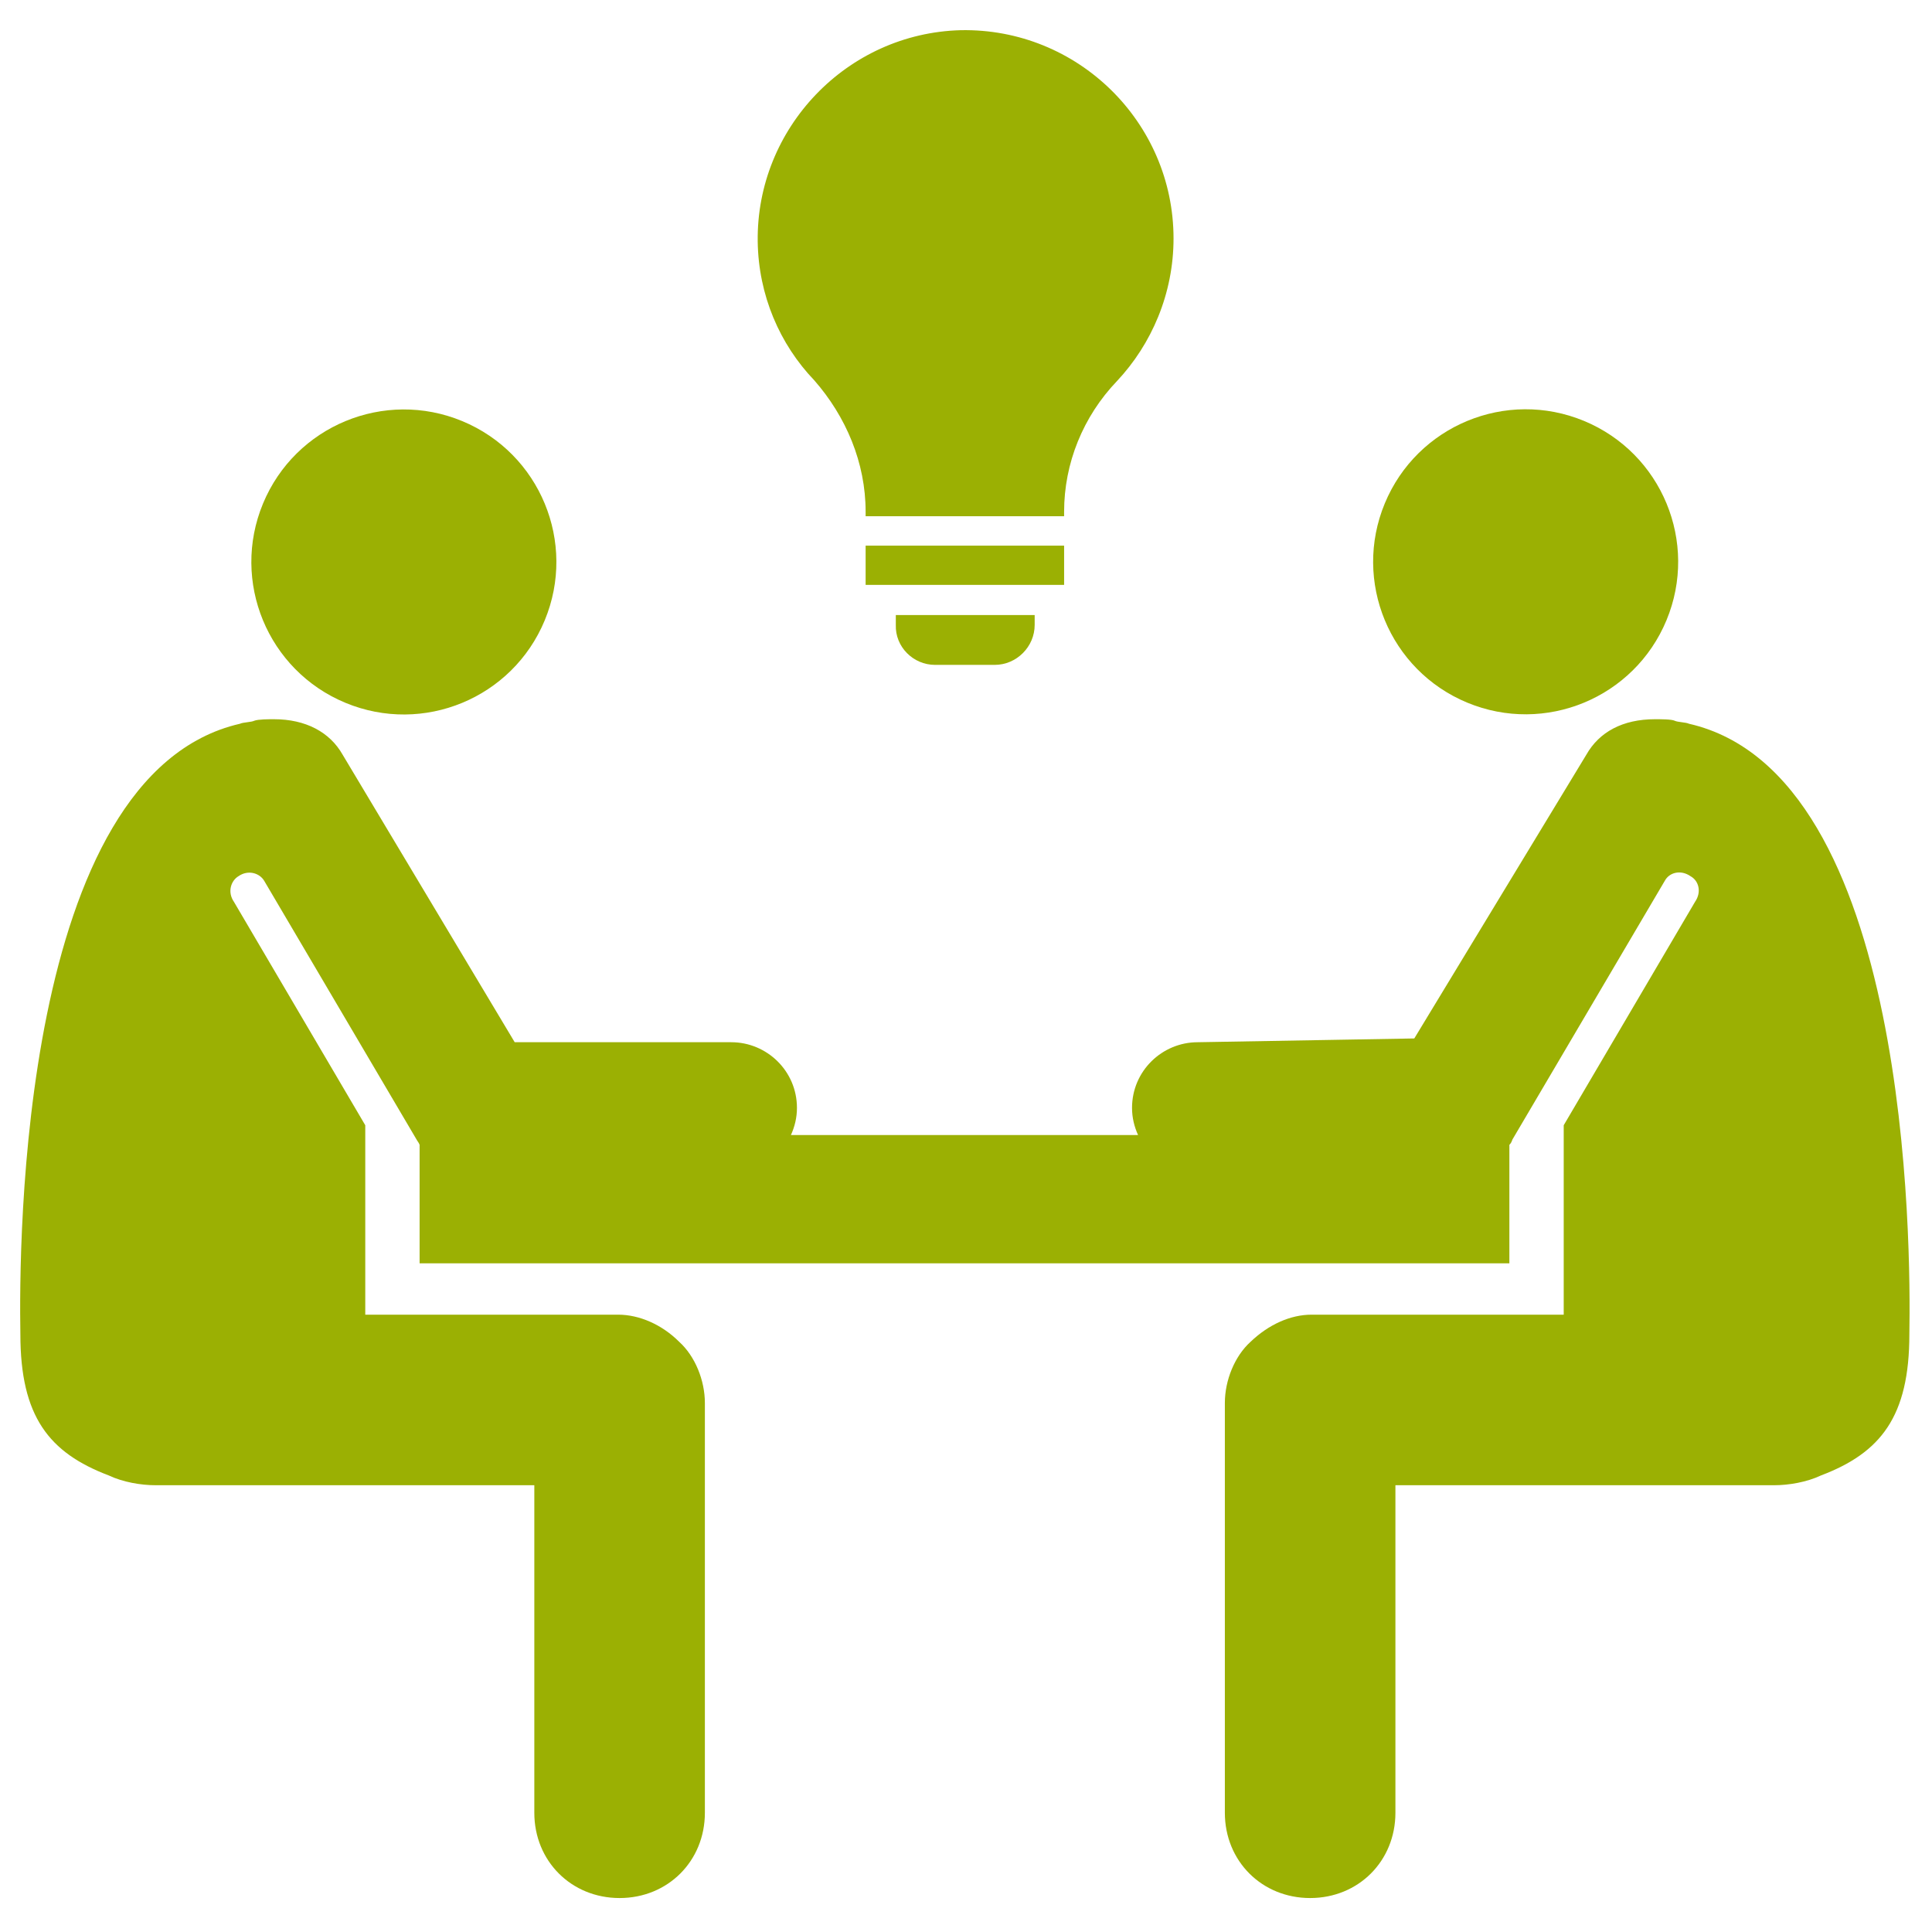 <!DOCTYPE svg PUBLIC "-//W3C//DTD SVG 1.1//EN" "http://www.w3.org/Graphics/SVG/1.1/DTD/svg11.dtd">
<!-- Uploaded to: SVG Repo, www.svgrepo.com, Transformed by: SVG Repo Mixer Tools -->
<svg fill="#9bb003" version="1.2" baseProfile="tiny" id="Layer_1" xmlns="http://www.w3.org/2000/svg" xmlns:xlink="http://www.w3.org/1999/xlink" viewBox="0 0 256 256" xml:space="preserve" width="800px" height="800px">
<g id="SVGRepo_bgCarrier" stroke-width="0"/>
<g id="SVGRepo_tracerCarrier" stroke-linecap="round" stroke-linejoin="round"/>
<g id="SVGRepo_iconCarrier"> <g> <path d="M223.8,95.9c-0.4-0.2-1.5-0.2-1.9-0.4c-0.4-0.2-1.9-0.2-2.6-0.2c-4.3,0-7.4,1.7-9.1,4.7l-22.8,37.6l-28.7,0.5 c-4.7,0-8.7,3.8-8.7,8.7c0,1.3,0.3,2.5,0.8,3.6h-46c0.5-1.1,0.8-2.3,0.8-3.6c0-4.9-4-8.7-8.7-8.7H68.2L45.4,100 c-1.7-3-4.9-4.7-9.1-4.7c-0.6,0-2.1,0-2.6,0.2c-0.4,0.2-1.5,0.2-1.9,0.4c-29.2,6.7-29.3,69-29.1,80.9c0,10.9,3.8,15.7,11.7,18.7 c1.9,0.9,4.3,1.3,6.2,1.3l50.2,0v43.4c0,6.4,4.9,11.3,11.3,11.3c6.4,0,11.3-4.9,11.3-11.3v-54.3c0-3-1.3-6.2-3.4-8.1 c-2.3-2.3-5.3-3.6-8.1-3.6H48.4v-25.1L31,119.5c-0.9-1.3-0.4-2.8,0.6-3.4c1.3-0.9,2.8-0.4,3.4,0.6L55.2,151 c0.1,0.2,0.3,0.4,0.4,0.7v15.7H200v-15.7c0.2-0.2,0.3-0.4,0.4-0.7l20.2-34.3c0.6-1.1,2.1-1.5,3.4-0.6c1.1,0.6,1.5,2.1,0.6,3.4 l-17.4,29.6v25.1h-33.4c-2.8,0-5.7,1.3-8.1,3.6c-2.1,1.9-3.4,5.1-3.4,8.1v54.3c0,6.4,4.9,11.3,11.3,11.3c6.4,0,11.3-4.9,11.3-11.3 v-43.4h50.2c1.9,0,4.3-0.4,6.2-1.3c7.9-3,11.7-7.8,11.7-18.7C253.2,165,253.1,102.6,223.8,95.9z"/> <ellipse transform="matrix(0.383 -0.924 0.924 0.383 56.007 232.685)" cx="202.1" cy="74.4" rx="20.2" ry="20.2"/> <ellipse transform="matrix(0.383 -0.924 0.924 0.383 -35.722 95.403)" cx="53.5" cy="74.4" rx="20.2" ry="20.2"/> <path d="M114.7,67.8v0.6h11.2h3.9H141v-0.6c0-6.4,2.5-12.6,7-17.3c4.6-4.9,7.5-11.6,7.5-18.9c0-15.4-12.7-27.9-28.2-27.6 c-15.1,0.4-27.1,13-26.9,28c0.1,7.1,2.9,13.6,7.5,18.4C112.1,55.2,114.7,61.3,114.7,67.8z"/> <rect x="114.7" y="72.3" width="26.3" height="5.2"/> <path d="M123.9,88.1h7.9c2.9,0,5.3-2.4,5.3-5.3v-1.3h-18.4v1.3C118.6,85.7,121,88.1,123.9,88.1z"/> </g> </g>
</svg>